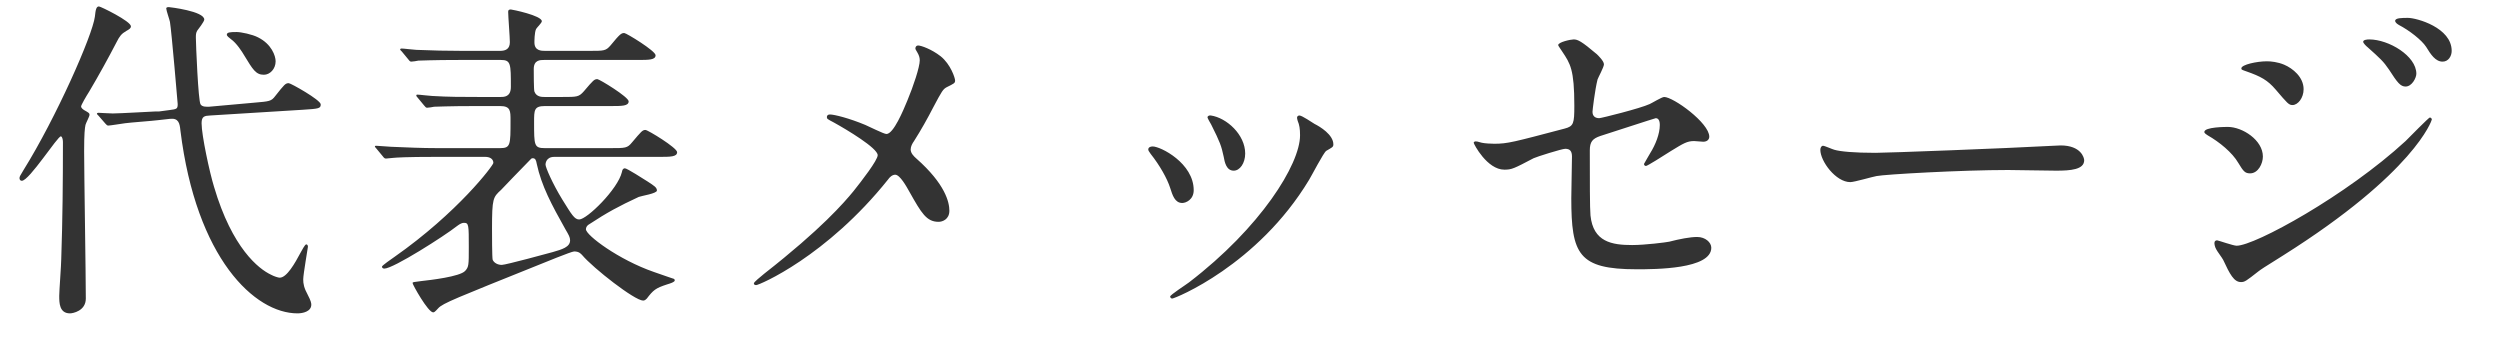 <svg width="104" height="14" viewBox="0 0 104 14" fill="none" xmlns="http://www.w3.org/2000/svg">
<g clip-path="url(#clip0_415_3786)">
<path d="M8.694 4.44L10.57 4.272C11.214 4.216 11.284 4.216 11.452 3.992C11.83 3.516 11.872 3.46 12.012 3.46C12.096 3.46 13.342 4.16 13.342 4.342C13.342 4.51 13.272 4.524 12.6 4.566L8.75 4.804C8.512 4.818 8.386 4.832 8.386 5.126C8.386 5.63 8.722 7.184 8.904 7.772C9.66 10.334 10.766 11.188 11.27 11.426C11.396 11.496 11.578 11.552 11.634 11.552C11.928 11.552 12.264 10.964 12.516 10.488C12.558 10.418 12.684 10.166 12.74 10.166C12.782 10.166 12.81 10.208 12.81 10.264C12.81 10.306 12.614 11.412 12.614 11.622C12.614 11.804 12.642 11.972 12.81 12.28C12.936 12.518 12.95 12.616 12.95 12.672C12.95 12.966 12.586 13.036 12.376 13.036C10.598 13.036 8.162 10.754 7.504 5.42C7.476 5.14 7.434 4.902 7.07 4.944L6.566 5C6.356 5.028 5.404 5.098 5.208 5.126C5.096 5.14 4.578 5.224 4.508 5.224C4.452 5.224 4.438 5.196 4.382 5.14L4.102 4.818C4.046 4.762 4.032 4.748 4.032 4.734C4.032 4.706 4.06 4.692 4.088 4.692C4.13 4.692 4.592 4.72 4.69 4.72C4.984 4.72 6.398 4.636 6.482 4.636H6.622L7.042 4.58C7.35 4.538 7.392 4.538 7.392 4.328C7.392 4.314 7.14 1.332 7.07 0.912C7.056 0.828 6.916 0.436 6.916 0.352C6.916 0.296 6.986 0.296 7.028 0.296C7.056 0.296 8.498 0.464 8.498 0.814C8.498 0.898 8.246 1.22 8.204 1.276C8.148 1.374 8.148 1.444 8.148 1.57C8.148 1.808 8.246 4.216 8.344 4.342C8.414 4.454 8.596 4.44 8.694 4.44ZM2.534 5.672C2.408 5.644 1.218 7.52 0.91 7.52C0.826 7.52 0.812 7.45 0.812 7.408C0.812 7.352 0.826 7.324 0.98 7.072C2.324 4.916 3.85 1.472 3.948 0.688C3.976 0.408 4.004 0.268 4.116 0.268C4.186 0.268 5.446 0.884 5.446 1.094C5.446 1.178 5.376 1.22 5.25 1.29C5.054 1.402 4.97 1.514 4.858 1.738C4.494 2.438 4.116 3.124 3.71 3.81C3.584 4.006 3.374 4.37 3.374 4.426C3.374 4.496 3.458 4.552 3.5 4.58C3.696 4.692 3.724 4.706 3.724 4.776C3.724 4.846 3.57 5.126 3.556 5.196C3.528 5.336 3.5 5.546 3.5 6.288C3.5 7.156 3.57 11.454 3.57 12.42C3.57 12.938 3.024 13.036 2.912 13.036C2.464 13.036 2.464 12.588 2.464 12.308C2.464 12.098 2.548 11.006 2.548 10.768C2.604 9.102 2.618 7.576 2.618 5.91C2.618 5.854 2.604 5.686 2.534 5.672ZM9.842 1.332C10.024 1.332 10.5 1.43 10.738 1.556C11.298 1.836 11.466 2.326 11.466 2.55C11.466 2.872 11.228 3.11 10.976 3.11C10.64 3.11 10.514 2.886 10.164 2.312C10.066 2.144 9.842 1.794 9.604 1.626C9.534 1.57 9.436 1.5 9.436 1.444C9.436 1.346 9.562 1.332 9.842 1.332ZM20.188 6.526H18.116C16.898 6.526 16.492 6.554 16.352 6.568C16.31 6.568 16.1 6.596 16.058 6.596C16.002 6.596 15.974 6.568 15.932 6.512L15.666 6.19C15.61 6.12 15.596 6.12 15.596 6.092C15.596 6.064 15.624 6.064 15.652 6.064C15.75 6.064 16.184 6.106 16.268 6.106C16.954 6.134 17.528 6.162 18.186 6.162H20.804C21.238 6.162 21.238 6.036 21.238 5.014C21.238 4.608 21.238 4.412 20.804 4.412H19.824C18.606 4.412 18.2 4.44 18.06 4.44C18.018 4.454 17.808 4.482 17.766 4.482C17.71 4.482 17.696 4.44 17.64 4.384L17.374 4.062C17.332 4.02 17.318 3.992 17.318 3.978C17.318 3.95 17.332 3.936 17.36 3.936C17.458 3.936 17.892 3.992 17.976 3.992C18.662 4.034 19.236 4.034 19.894 4.034H20.818C20.972 4.034 21.252 4.034 21.252 3.614C21.252 2.648 21.252 2.494 20.832 2.494H19.166C17.934 2.494 17.542 2.522 17.402 2.522C17.36 2.536 17.15 2.564 17.108 2.564C17.052 2.564 17.024 2.522 16.982 2.466L16.716 2.144C16.66 2.088 16.646 2.074 16.646 2.06C16.646 2.032 16.674 2.018 16.702 2.018C16.8 2.018 17.234 2.074 17.318 2.074C18.004 2.102 18.578 2.116 19.236 2.116H20.804C21.042 2.116 21.21 2.032 21.21 1.752C21.21 1.556 21.14 0.674 21.14 0.492C21.14 0.422 21.168 0.394 21.252 0.394C21.294 0.394 22.54 0.646 22.54 0.884C22.54 0.954 22.33 1.15 22.302 1.206C22.232 1.346 22.232 1.724 22.232 1.766C22.232 2.116 22.526 2.116 22.68 2.116H24.514C25.13 2.116 25.2 2.116 25.396 1.892C25.788 1.416 25.844 1.374 25.97 1.374C26.054 1.374 27.272 2.116 27.272 2.298C27.272 2.494 26.992 2.494 26.53 2.494H22.638C22.47 2.494 22.204 2.494 22.204 2.872C22.204 2.998 22.204 3.754 22.232 3.81C22.316 4.034 22.54 4.034 22.652 4.034H23.394C24.01 4.034 24.08 4.034 24.29 3.796C24.682 3.334 24.724 3.292 24.85 3.292C24.934 3.292 26.152 4.034 26.152 4.216C26.152 4.412 25.872 4.412 25.41 4.412H22.666C22.218 4.412 22.218 4.58 22.218 5.084C22.218 6.05 22.218 6.162 22.666 6.162H25.396C26.026 6.162 26.096 6.162 26.292 5.924C26.684 5.462 26.726 5.406 26.852 5.406C26.95 5.406 28.168 6.148 28.168 6.33C28.168 6.526 27.888 6.526 27.412 6.526H23.058C22.694 6.526 22.694 6.834 22.694 6.848C22.694 6.96 22.974 7.618 23.394 8.304C23.786 8.934 23.898 9.13 24.094 9.13C24.416 9.13 25.704 7.87 25.872 7.156C25.886 7.072 25.914 7.002 25.998 7.002C26.082 7.002 26.782 7.45 26.936 7.548C27.216 7.73 27.328 7.8 27.328 7.926C27.328 8.052 26.67 8.15 26.572 8.192C25.732 8.584 25.284 8.822 24.472 9.354C24.416 9.396 24.374 9.466 24.374 9.536C24.374 9.788 25.746 10.81 27.202 11.314C27.818 11.524 27.874 11.552 27.972 11.58C28.028 11.594 28.07 11.608 28.07 11.664C28.07 11.734 27.888 11.79 27.748 11.832C27.272 11.986 27.174 12.07 26.908 12.42C26.866 12.462 26.824 12.504 26.754 12.504C26.404 12.504 24.682 11.16 24.22 10.614C24.164 10.558 24.094 10.46 23.884 10.46C23.772 10.46 22.582 10.95 22.372 11.034C18.998 12.392 18.41 12.616 18.228 12.826C18.088 12.98 18.06 12.994 18.018 12.994C17.808 12.994 17.164 11.846 17.164 11.776C17.164 11.734 17.192 11.734 17.528 11.692C17.906 11.65 19.124 11.51 19.348 11.272C19.502 11.104 19.502 11.034 19.502 10.278C19.502 9.368 19.502 9.27 19.306 9.27C19.18 9.27 19.082 9.354 18.984 9.424C18.508 9.802 16.366 11.174 15.988 11.174C15.918 11.174 15.89 11.132 15.89 11.09C15.89 11.048 16.31 10.754 16.394 10.698C19.054 8.836 20.524 6.876 20.524 6.778C20.524 6.596 20.356 6.526 20.188 6.526ZM23.716 9.998C23.716 9.872 23.66 9.774 23.52 9.536C22.946 8.514 22.526 7.73 22.33 6.82C22.302 6.666 22.274 6.582 22.162 6.582C22.106 6.582 22.092 6.61 22.05 6.652C21.644 7.058 20.93 7.814 20.846 7.898C20.51 8.206 20.468 8.248 20.468 9.508C20.468 9.69 20.468 10.74 20.496 10.81C20.552 10.936 20.706 11.02 20.874 11.02C21.042 11.02 22.834 10.53 22.988 10.488C23.38 10.376 23.716 10.278 23.716 9.998ZM34.524 4.762C34.706 4.762 35.322 4.916 35.994 5.196C36.134 5.252 36.764 5.574 36.876 5.574C37.17 5.574 37.576 4.594 37.744 4.188C37.996 3.586 38.262 2.788 38.262 2.508C38.262 2.382 38.22 2.284 38.164 2.186C38.122 2.102 38.08 2.06 38.08 2.018C38.08 1.948 38.122 1.892 38.192 1.892C38.318 1.892 38.752 2.046 39.13 2.34C39.55 2.676 39.732 3.25 39.732 3.348C39.732 3.46 39.69 3.474 39.382 3.628C39.228 3.712 39.186 3.782 38.822 4.468C38.584 4.93 38.318 5.406 38.024 5.868C37.954 5.966 37.884 6.092 37.884 6.218C37.884 6.372 38.01 6.498 38.122 6.596C39.326 7.66 39.494 8.416 39.494 8.766C39.494 9.13 39.2 9.228 39.046 9.228C38.542 9.228 38.332 8.864 37.842 7.996C37.702 7.744 37.436 7.268 37.24 7.268C37.114 7.268 37.002 7.38 36.946 7.464C34.384 10.67 31.584 11.86 31.458 11.86C31.416 11.86 31.36 11.846 31.36 11.79C31.36 11.734 31.626 11.524 31.794 11.384C34.174 9.522 35.112 8.43 35.504 7.954C35.84 7.534 36.512 6.666 36.512 6.456C36.512 6.162 35.224 5.392 34.692 5.098C34.426 4.958 34.398 4.944 34.398 4.874C34.398 4.818 34.426 4.762 34.524 4.762ZM54.082 5.63C54.082 5.35 54.054 5.196 53.984 5.028C53.984 5.014 53.956 4.944 53.956 4.902C53.956 4.832 54.012 4.804 54.054 4.804C54.166 4.804 54.586 5.098 54.684 5.154C54.908 5.266 55.468 5.602 55.468 6.008C55.468 6.12 55.412 6.134 55.174 6.274C55.062 6.344 54.572 7.296 54.46 7.478C52.318 11.034 48.874 12.42 48.762 12.42C48.72 12.42 48.678 12.378 48.678 12.336C48.678 12.266 49.336 11.846 49.462 11.748C52.444 9.466 54.082 6.834 54.082 5.63ZM47.95 6.092C48.286 6.092 49.658 6.792 49.658 7.912C49.658 8.304 49.336 8.444 49.182 8.444C48.874 8.444 48.776 8.122 48.678 7.814C48.552 7.422 48.244 6.876 47.866 6.4C47.796 6.302 47.768 6.26 47.768 6.218C47.768 6.134 47.852 6.092 47.95 6.092ZM50.372 4.804C51.03 4.902 51.8 5.602 51.8 6.386C51.8 6.792 51.576 7.1 51.324 7.1C51.016 7.1 50.946 6.75 50.904 6.512C50.806 6.064 50.764 5.938 50.386 5.182C50.358 5.126 50.232 4.93 50.232 4.874C50.232 4.832 50.302 4.79 50.372 4.804ZM61.39 5.882C61.432 5.882 61.446 5.882 61.642 5.938C61.768 5.966 62.02 5.98 62.16 5.98C62.72 5.98 62.958 5.91 65.086 5.35C65.464 5.252 65.492 5.14 65.492 4.398C65.492 2.886 65.324 2.648 64.988 2.144C64.974 2.116 64.82 1.906 64.82 1.878C64.82 1.752 65.338 1.64 65.464 1.64C65.632 1.64 65.786 1.71 66.43 2.256C66.472 2.298 66.724 2.536 66.724 2.676C66.724 2.788 66.486 3.222 66.458 3.306C66.346 3.754 66.248 4.594 66.248 4.65C66.248 4.832 66.36 4.916 66.528 4.916C66.612 4.916 68.236 4.51 68.628 4.328C68.726 4.286 69.132 4.034 69.23 4.034C69.608 4.034 71.106 5.112 71.106 5.686C71.106 5.784 71.036 5.896 70.854 5.896C70.798 5.896 70.532 5.868 70.476 5.868C70.182 5.868 70.028 5.966 69.524 6.274C69.174 6.498 68.53 6.904 68.474 6.904C68.432 6.904 68.39 6.876 68.39 6.82C68.39 6.806 68.628 6.414 68.656 6.358C68.866 6.022 69.048 5.574 69.048 5.196C69.048 5.112 69.034 4.916 68.88 4.916C68.852 4.916 66.752 5.602 66.57 5.658C66.248 5.77 66.136 5.896 66.136 6.26C66.136 7.436 66.136 8.696 66.164 8.962C66.276 10.068 67.06 10.194 67.9 10.194C68.432 10.194 69.314 10.082 69.44 10.054C69.874 9.942 70.308 9.858 70.602 9.858C70.938 9.858 71.19 10.082 71.19 10.306C71.19 11.202 68.838 11.202 68.082 11.202C65.66 11.202 65.366 10.572 65.366 8.248C65.366 7.968 65.394 6.75 65.394 6.512C65.394 6.288 65.31 6.19 65.114 6.19C64.974 6.19 63.91 6.526 63.798 6.582C62.972 7.016 62.888 7.058 62.58 7.058C61.866 7.058 61.306 5.994 61.306 5.938C61.306 5.896 61.362 5.882 61.39 5.882ZM78.022 6.358C78.484 6.358 83.37 6.176 85.414 6.064C85.498 6.064 85.652 6.05 85.722 6.05C86.576 6.05 86.702 6.568 86.702 6.666C86.702 7.058 86.128 7.1 85.54 7.1C85.218 7.1 83.818 7.072 83.538 7.072C81.606 7.072 78.4 7.254 78.064 7.324C77.896 7.352 77.14 7.576 76.972 7.576C76.37 7.576 75.726 6.708 75.726 6.232C75.726 6.148 75.768 6.064 75.838 6.064C75.908 6.064 76.244 6.218 76.314 6.232C76.552 6.302 77.126 6.358 78.022 6.358ZM92.68 5.28C93.282 5.28 94.136 5.826 94.136 6.512C94.136 6.806 93.94 7.212 93.604 7.212C93.394 7.212 93.324 7.128 93.114 6.778C92.862 6.344 92.33 5.91 91.84 5.63C91.798 5.602 91.7 5.546 91.7 5.49C91.7 5.28 92.596 5.28 92.68 5.28ZM95.018 2.69C95.382 2.844 95.83 3.208 95.83 3.712C95.83 4.076 95.592 4.37 95.368 4.37C95.214 4.37 95.158 4.3 94.668 3.726C94.332 3.334 94.052 3.18 93.45 2.97C93.254 2.9 93.24 2.9 93.24 2.844C93.24 2.69 93.884 2.55 94.304 2.55C94.472 2.55 94.752 2.578 95.018 2.69ZM93.226 11.734C92.932 11.734 92.764 11.412 92.484 10.81C92.442 10.726 92.218 10.432 92.19 10.362C92.134 10.264 92.12 10.152 92.12 10.11C92.12 10.026 92.176 9.998 92.232 9.998C92.274 9.998 92.904 10.222 93.044 10.222C93.8 10.222 97.608 8.136 100.072 5.868C100.226 5.714 101.038 4.888 101.08 4.888C101.108 4.888 101.164 4.916 101.164 4.972C101.164 5 100.464 7.17 94.976 10.628C94.122 11.16 94.066 11.202 93.954 11.286C93.436 11.692 93.38 11.734 93.226 11.734ZM100.17 0.744C100.534 0.744 101.99 1.15 101.99 2.116C101.99 2.34 101.85 2.564 101.612 2.564C101.318 2.564 101.122 2.27 100.926 1.948C100.744 1.668 100.226 1.262 99.792 1.038C99.666 0.968 99.638 0.898 99.638 0.87C99.638 0.744 99.918 0.744 100.17 0.744ZM98.56 1.64C99.372 1.64 100.52 2.326 100.52 3.068C100.52 3.236 100.338 3.6 100.072 3.6C99.862 3.6 99.736 3.446 99.386 2.9C99.148 2.55 99.022 2.438 98.49 1.962C98.434 1.92 98.308 1.794 98.308 1.738C98.308 1.654 98.476 1.64 98.56 1.64Z" fill="#333333"/>
</g>
<defs>
<clipPath id="clip0_415_3786">
<rect width="104" height="14" fill="white"/>
</clipPath>
</defs>
</svg>
